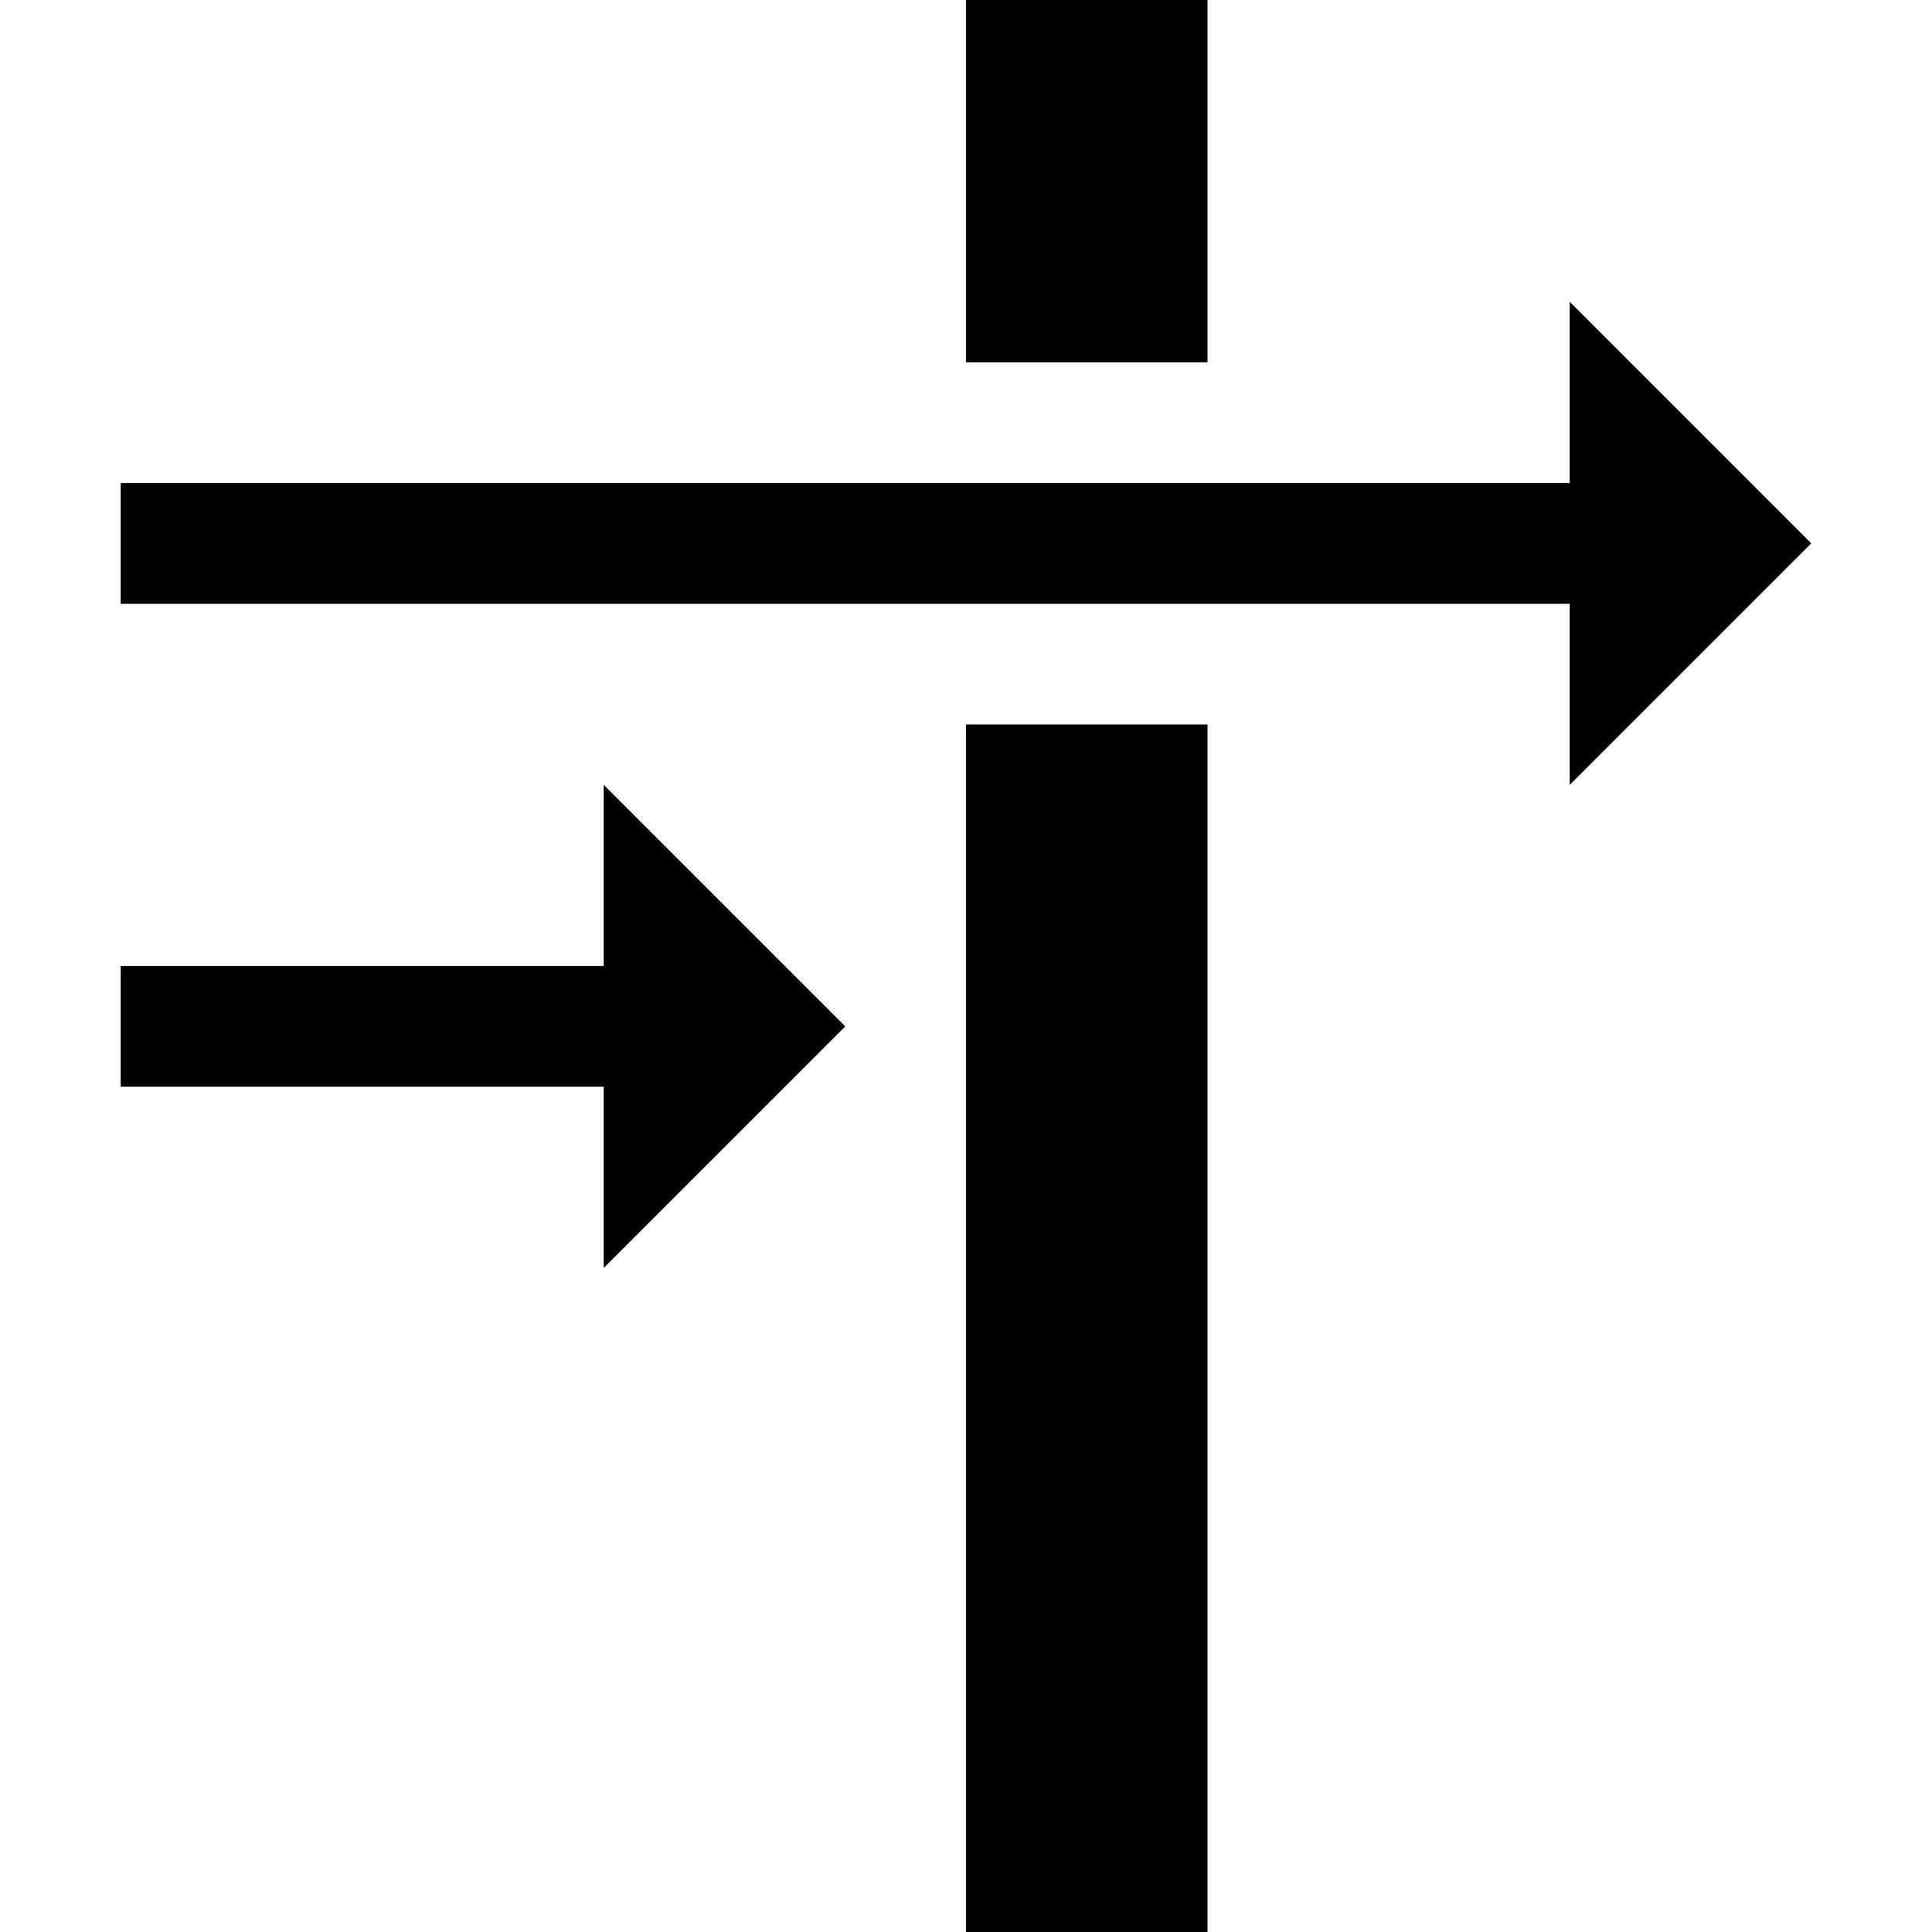 <?xml version="1.0" encoding="utf-8"?>
<!-- Generator: Adobe Illustrator 16.0.4, SVG Export Plug-In . SVG Version: 6.00 Build 0)  -->
<!DOCTYPE svg PUBLIC "-//W3C//DTD SVG 1.1//EN" "http://www.w3.org/Graphics/SVG/1.1/DTD/svg11.dtd">
<svg version="1.1" id="Capa_1" xmlns="http://www.w3.org/2000/svg" xmlns:xlink="http://www.w3.org/1999/xlink" x="0px" y="0px"
	 width="32px" height="32px" viewBox="0 0 32 32" enable-background="new 0 0 32 32" xml:space="preserve">
<path d="M16,12h4v20h-4V12z"/>
<path d="M16,0h4v6h-4V0z"/>
<path d="M30,9l-4-4v3H2v2.001h24V13L30,9z"/>
<path d="M10,16H2v1.999h8V21l4-4l-4-4V16z"/>
</svg>
